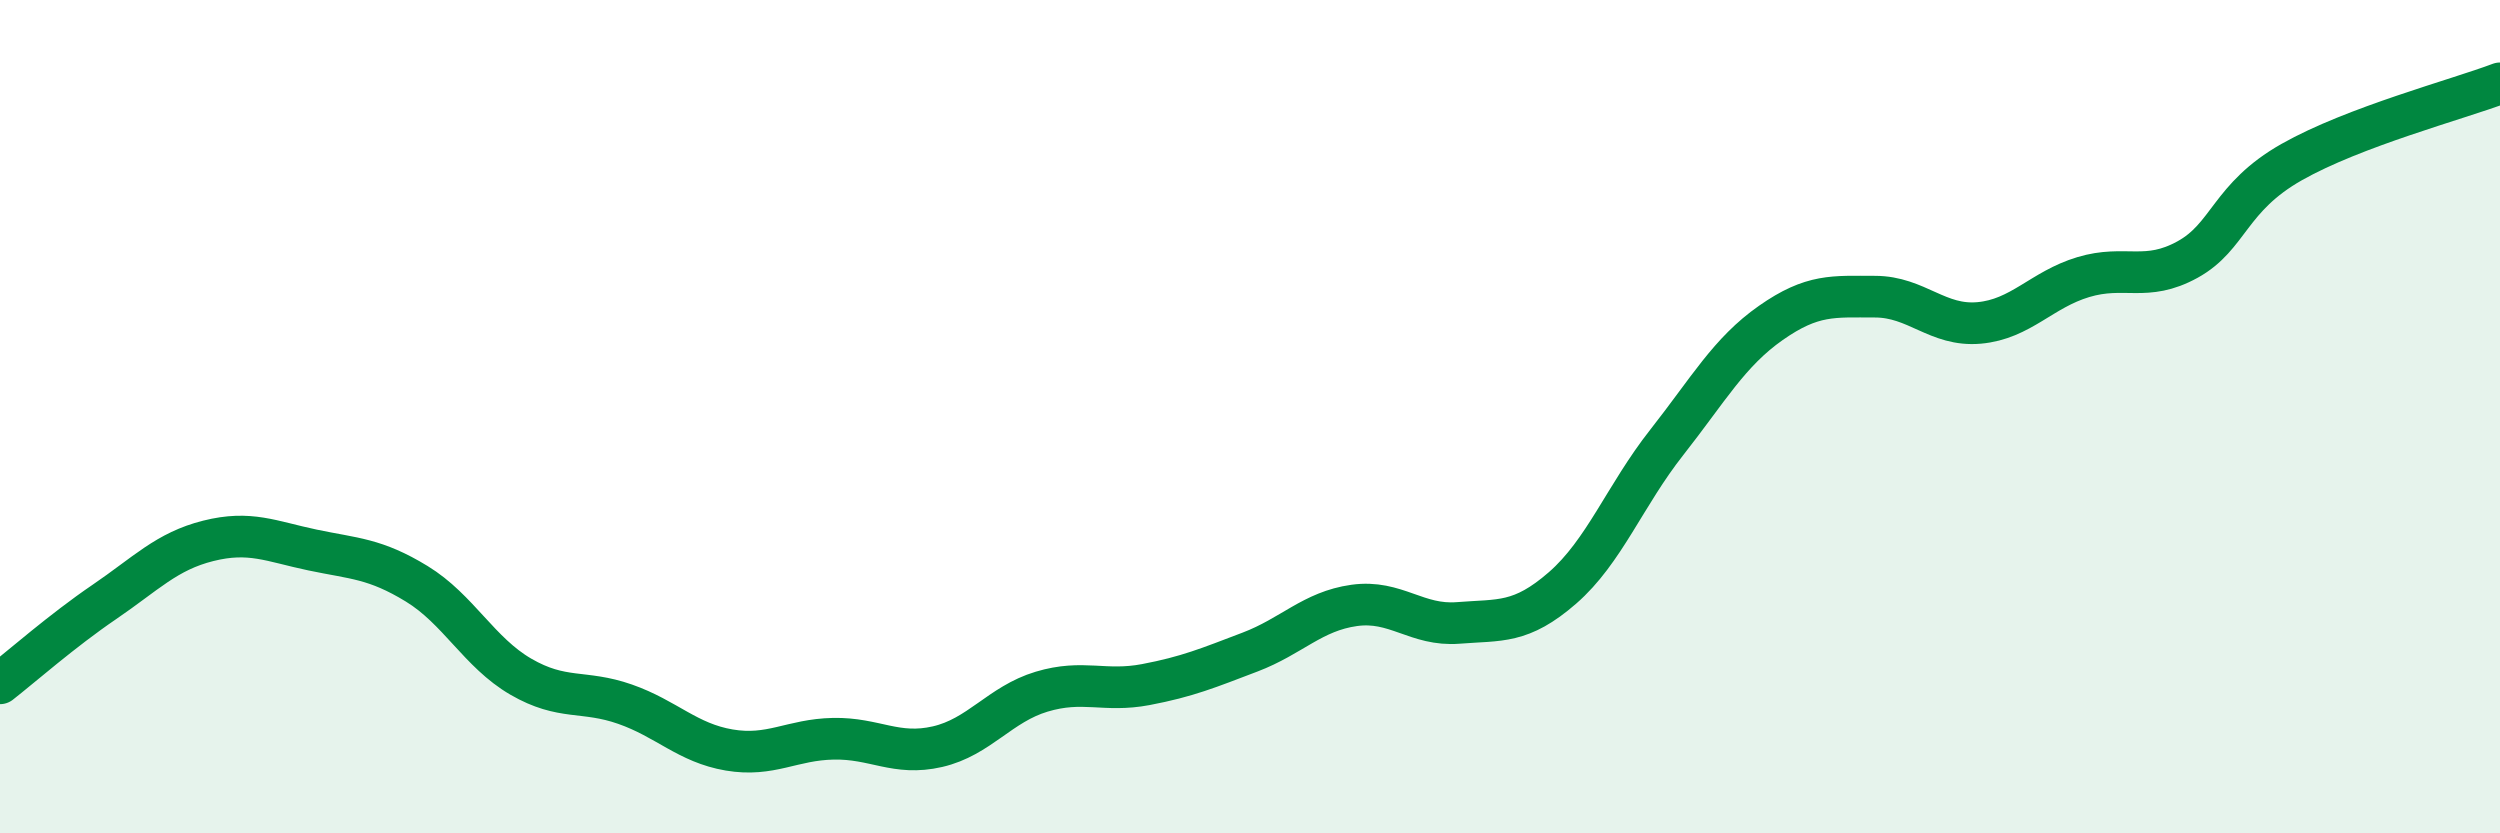 
    <svg width="60" height="20" viewBox="0 0 60 20" xmlns="http://www.w3.org/2000/svg">
      <path
        d="M 0,16.4 C 0.5,16.01 1.5,15.13 2.5,14.45 C 3.5,13.77 4,13.23 5,12.98 C 6,12.73 6.5,12.99 7.5,13.2 C 8.5,13.41 9,13.4 10,14.01 C 11,14.62 11.5,15.66 12.5,16.24 C 13.5,16.82 14,16.55 15,16.9 C 16,17.25 16.5,17.83 17.5,18 C 18.5,18.17 19,17.75 20,17.73 C 21,17.71 21.5,18.15 22.5,17.92 C 23.5,17.69 24,16.9 25,16.6 C 26,16.3 26.5,16.62 27.5,16.43 C 28.5,16.24 29,16.03 30,15.65 C 31,15.27 31.5,14.67 32.5,14.53 C 33.5,14.39 34,15.03 35,14.95 C 36,14.87 36.5,14.98 37.5,14.11 C 38.5,13.24 39,11.89 40,10.62 C 41,9.35 41.5,8.45 42.5,7.75 C 43.5,7.05 44,7.12 45,7.12 C 46,7.12 46.5,7.84 47.5,7.75 C 48.5,7.66 49,6.95 50,6.65 C 51,6.35 51.5,6.78 52.5,6.23 C 53.5,5.68 53.5,4.74 55,3.89 C 56.5,3.04 59,2.38 60,2L60 20L0 20Z"
        fill="#008740"
        opacity="0.1"
        stroke-linecap="round"
        stroke-linejoin="round"
      />
      <path
        d="M 0,16.4 C 0.5,16.01 1.5,15.13 2.5,14.45 C 3.5,13.77 4,13.23 5,12.98 C 6,12.73 6.5,12.99 7.5,13.2 C 8.5,13.41 9,13.4 10,14.01 C 11,14.62 11.5,15.66 12.5,16.24 C 13.5,16.82 14,16.55 15,16.9 C 16,17.25 16.5,17.83 17.5,18 C 18.5,18.17 19,17.75 20,17.73 C 21,17.71 21.5,18.15 22.5,17.92 C 23.5,17.69 24,16.9 25,16.6 C 26,16.3 26.5,16.62 27.5,16.43 C 28.5,16.24 29,16.03 30,15.65 C 31,15.27 31.5,14.67 32.5,14.53 C 33.5,14.39 34,15.03 35,14.95 C 36,14.87 36.5,14.98 37.5,14.11 C 38.5,13.24 39,11.89 40,10.62 C 41,9.35 41.5,8.45 42.5,7.75 C 43.5,7.05 44,7.12 45,7.12 C 46,7.12 46.5,7.84 47.5,7.75 C 48.5,7.66 49,6.95 50,6.65 C 51,6.35 51.5,6.78 52.5,6.23 C 53.5,5.68 53.5,4.74 55,3.89 C 56.5,3.04 59,2.38 60,2"
        stroke="#008740"
        stroke-width="1"
        fill="none"
        stroke-linecap="round"
        stroke-linejoin="round"
      />
    </svg>
  